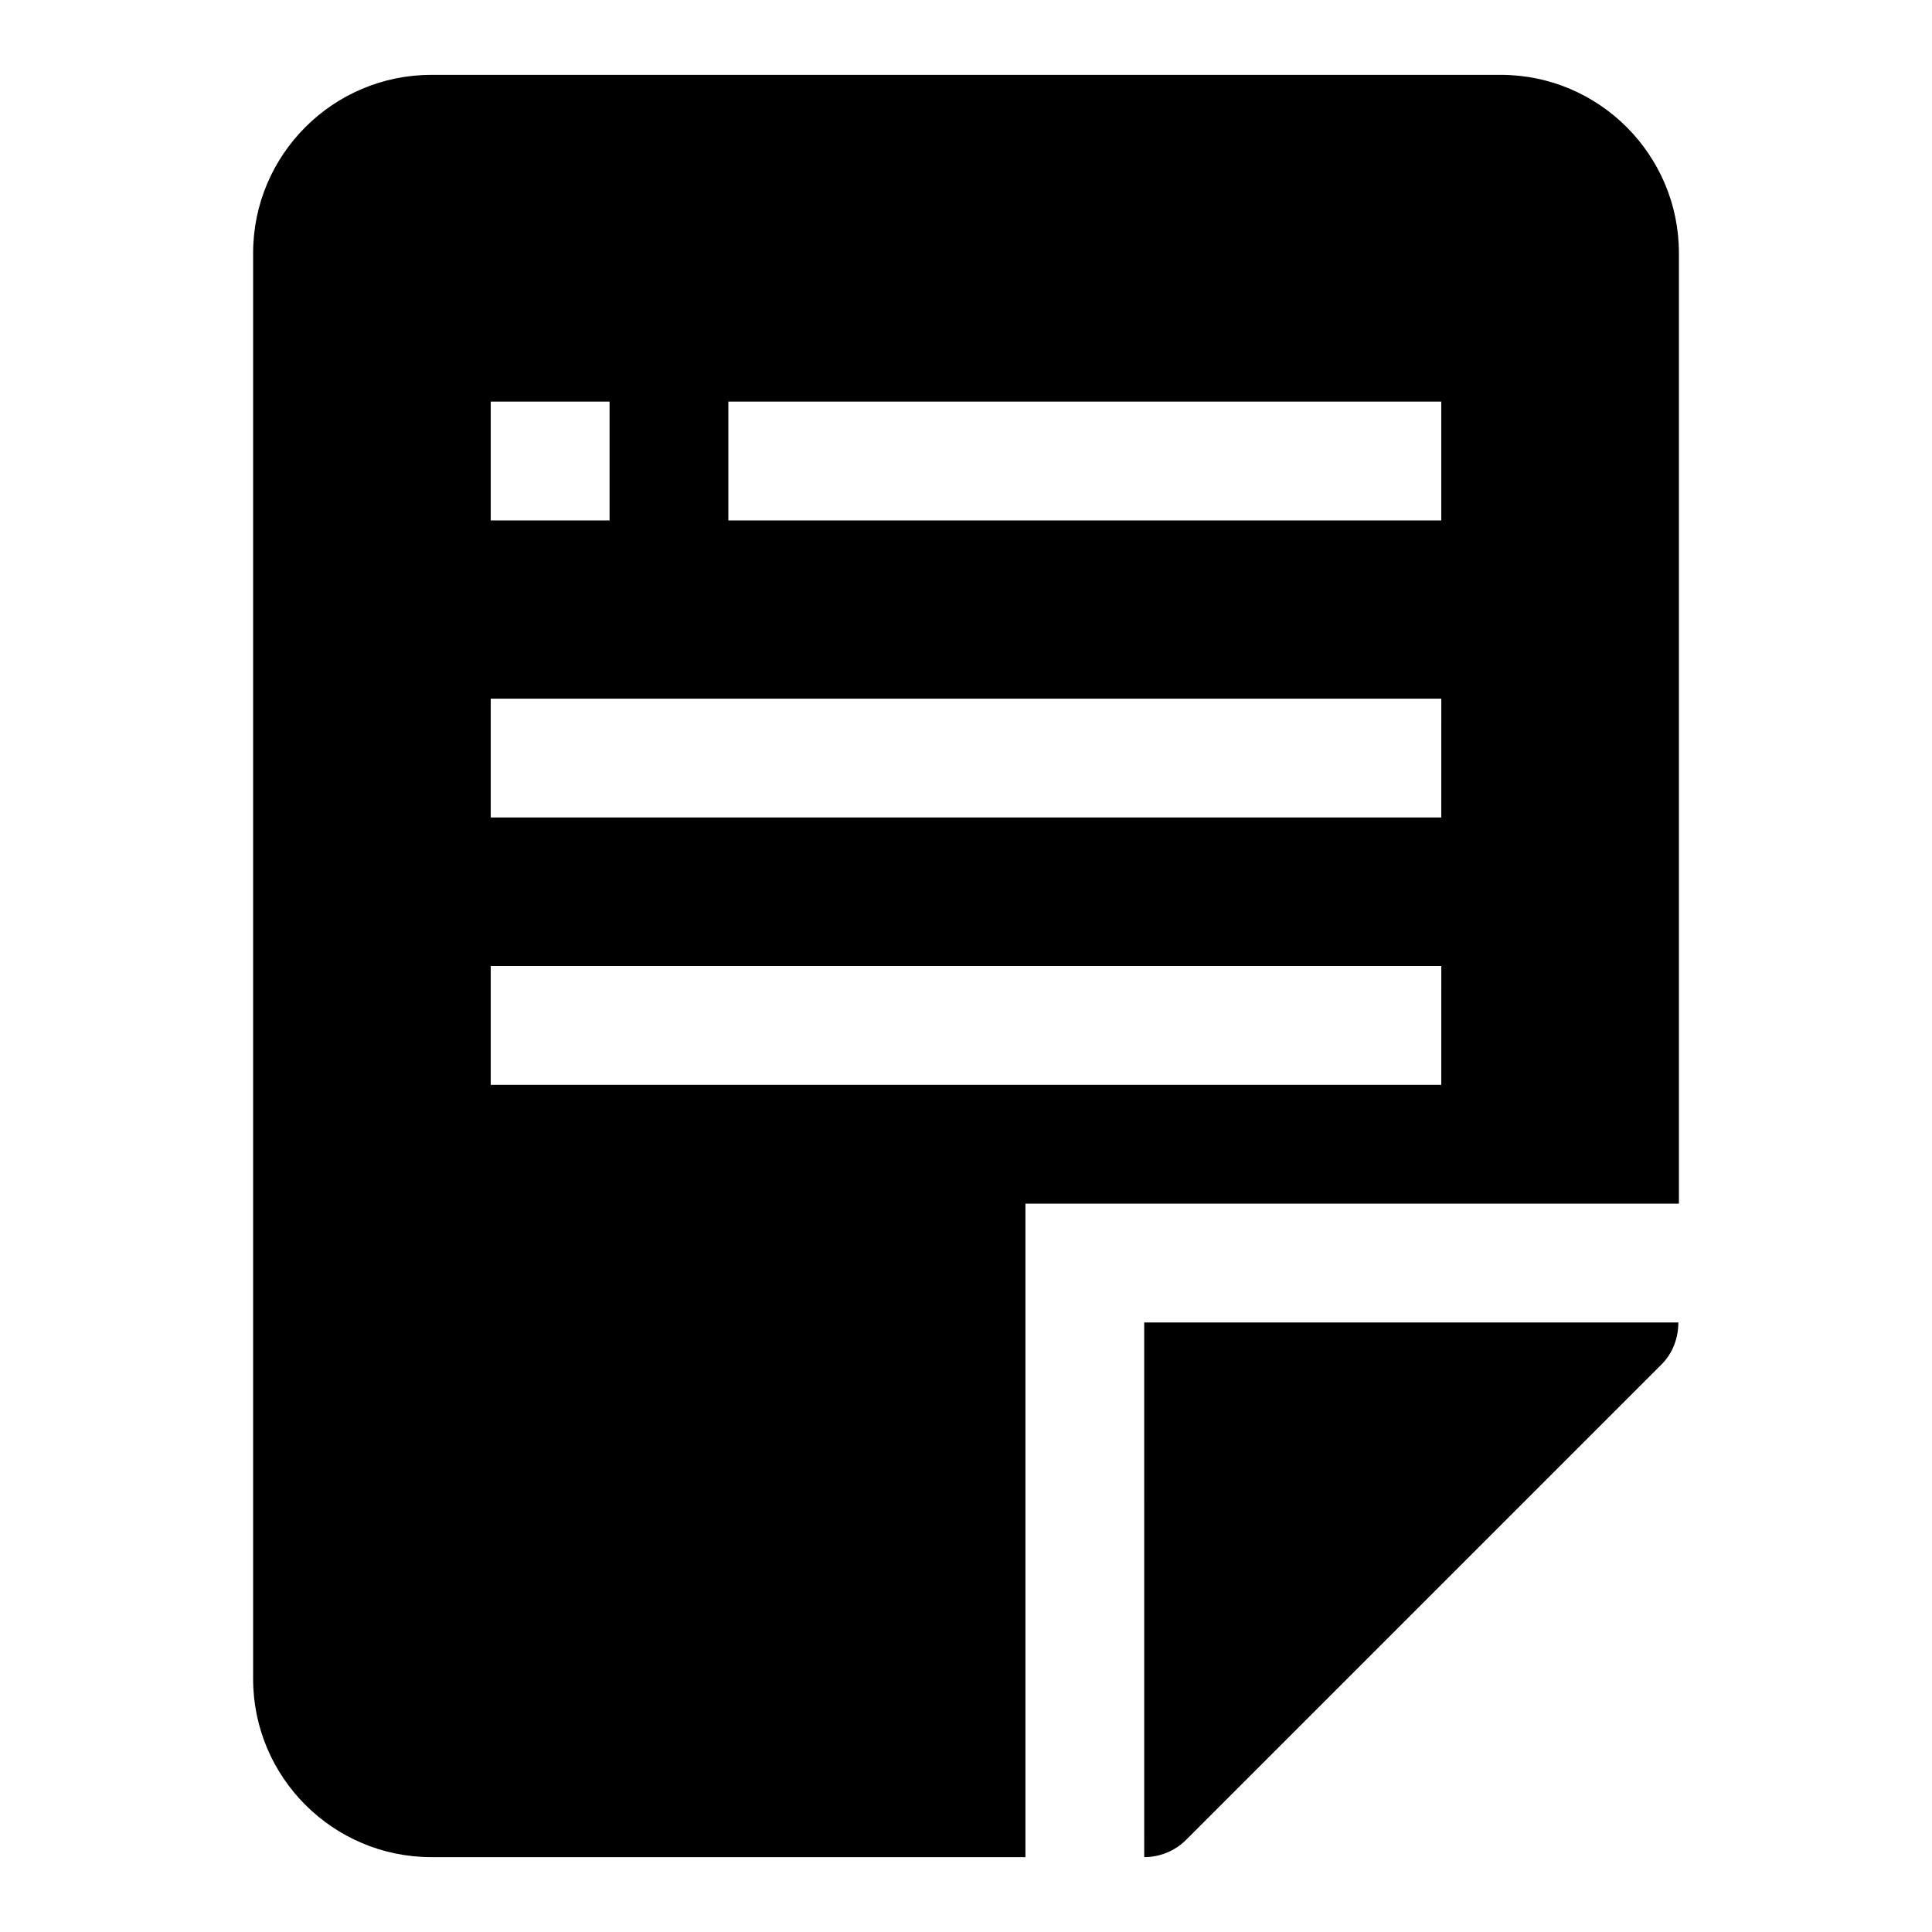 <?xml version="1.0" encoding="UTF-8"?>
<!-- Uploaded to: ICON Repo, www.svgrepo.com, Generator: ICON Repo Mixer Tools -->
<svg fill="#000000" width="800px" height="800px" version="1.1" viewBox="144 144 512 512" xmlns="http://www.w3.org/2000/svg">
 <g>
  <path d="m447.23 636.16c4.102 0 8.125-1.598 11.133-4.613l125.95-125.95c3.008-3.008 4.465-7.039 4.465-11.133h-141.55z"/>
  <path d="m541.7 163.84h-283.39c-26.047 0-47.23 21.184-47.23 47.23v377.86c0 26.047 21.184 47.23 47.23 47.23h157.44v-173.18h173.18v-251.91c0-26.051-21.184-47.234-47.23-47.234zm-267.65 86.594h31.488v31.488h-31.488zm251.9 181.06h-251.9v-31.488h251.91zm0-70.852h-251.9v-31.488h251.91zm0-78.719h-188.93v-31.488h188.93z"/>
 </g>
</svg>